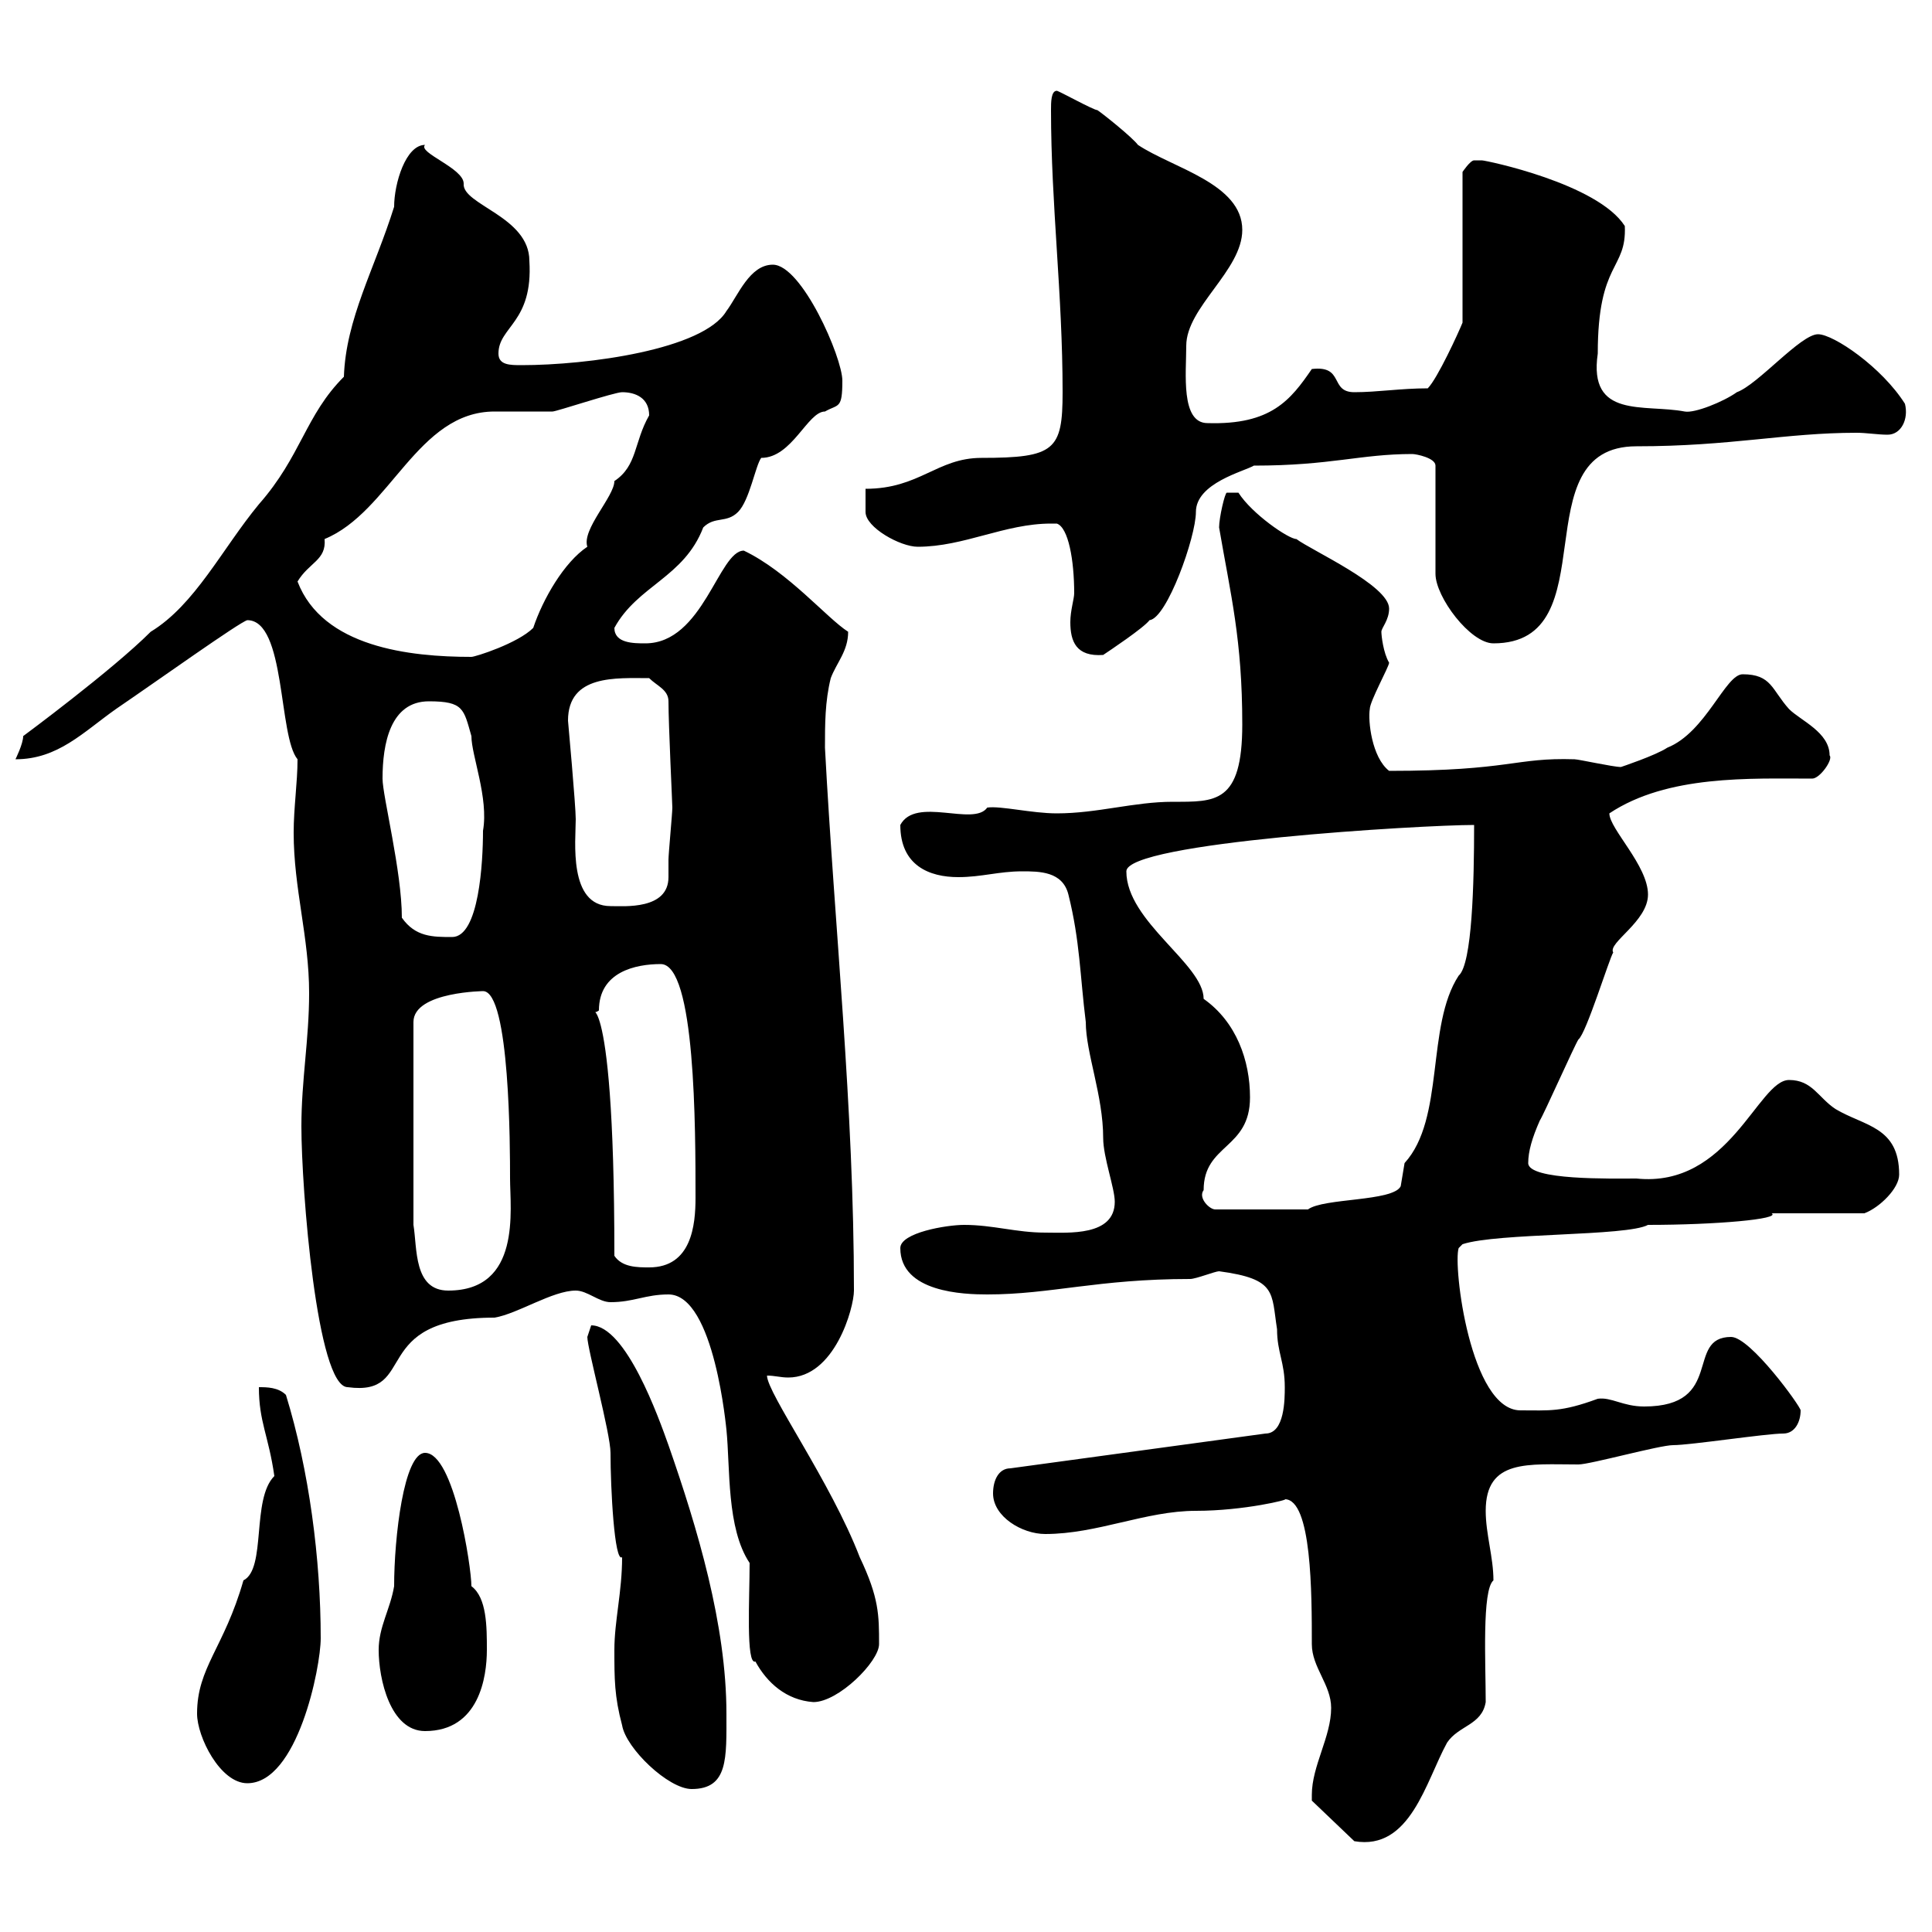 <svg xmlns="http://www.w3.org/2000/svg" xmlns:xlink="http://www.w3.org/1999/xlink" width="300" height="300"><path d="M203.70 278.70C203.70 278.70 203.70 279.60 203.70 279.60L210.30 285.90C219 287.40 221.40 276.60 224.70 270.60C226.50 267.90 230.10 267.90 230.70 264.30C230.70 258.30 230.10 246.90 231.90 245.40C231.90 241.80 230.70 238.20 230.70 234.60C230.70 226.50 237.30 227.40 245.10 227.40C246.90 227.40 257.70 224.40 259.80 224.40C262.50 224.40 274.20 222.60 276.90 222.60C278.70 222.60 279.60 220.80 279.60 219C279.60 218.40 271.80 207.60 268.80 207.60C261.60 207.60 267.90 218.40 255.30 218.40C252 218.40 250.20 216.90 248.10 217.20C242.40 219.30 240.60 219 236.10 219C228.30 219 225.60 196.50 226.50 193.80L227.10 193.20C232.50 191.40 252.60 192 255.90 190.20C266.40 190.20 276.60 189.30 275.10 188.40L289.50 188.40C291.90 187.50 294.90 184.50 294.90 182.40C294.90 174.90 289.50 174.90 285 172.20C282.30 170.40 281.40 167.70 277.80 167.70C273 167.70 268.50 184.50 254.10 183C250.20 183 237.30 183.30 237.30 180.60C237.30 178.80 237.90 176.70 239.10 174C239.70 173.10 244.50 162.30 245.10 161.40C246.30 160.50 249.90 148.80 250.50 147.90C249.60 146.40 255.90 143.10 255.90 138.90C255.90 134.40 249.90 128.70 249.90 126.30C258.90 120.30 271.80 120.90 281.40 120.90C282.60 120.90 284.70 117.90 284.10 117.30C284.10 113.70 279.60 111.90 277.80 110.10C275.10 107.10 275.10 104.70 270.60 104.70C267.90 104.70 264.90 113.70 258.90 116.10C257.10 117.30 251.70 119.10 251.70 119.10C250.50 119.10 245.10 117.90 244.50 117.90C235.20 117.60 234.60 119.70 215.70 119.70C213 117.60 212.40 111.90 212.70 110.10C212.70 108.90 215.70 103.50 215.70 102.90C214.80 101.40 214.50 98.70 214.50 98.10C214.50 97.50 215.70 96.30 215.70 94.50C215.70 90.90 203.70 85.50 201.30 83.70C200.10 83.70 194.40 79.80 192.30 76.50L190.50 76.50C190.20 76.50 189.30 80.40 189.30 81.90C191.10 92.40 192.90 99.30 192.90 112.50C192.90 124.80 188.70 124.50 182.10 124.50C176.10 124.50 170.40 126.30 164.10 126.30C160.20 126.30 155.40 125.10 153.30 125.40C151.20 128.40 142.20 123.60 139.80 128.10C139.80 134.40 144.30 136.20 148.80 136.20C152.40 136.20 155.10 135.30 158.70 135.30C161.40 135.30 165 135.30 165.90 138.90C167.70 146.10 167.70 151.50 168.60 158.70C168.60 163.50 171.30 170.10 171.30 176.70C171.30 179.70 173.10 184.50 173.10 186.60C173.10 192 165.90 191.40 162.30 191.40C157.80 191.40 154.20 190.20 149.70 190.20C147 190.20 139.80 191.40 139.80 193.80C139.80 200.70 149.70 201 153.30 201C163.20 201 170.40 198.60 184.80 198.60C185.70 198.60 188.70 197.40 189.30 197.40C198.30 198.60 197.40 200.70 198.30 206.40C198.30 210 199.50 211.50 199.50 215.40C199.50 217.20 199.50 222.60 196.50 222.60L156.90 228C155.10 228 154.20 229.80 154.20 231.90C154.20 235.50 158.70 238.20 162.30 238.20C170.40 238.20 177.90 234.60 185.70 234.60C193.20 234.60 200.40 232.80 199.50 232.80C203.70 232.80 203.70 247.50 203.70 255.30C203.70 258.90 206.70 261.60 206.70 265.20C206.70 269.70 203.70 274.20 203.70 278.70ZM95.40 256.20C95.40 260.70 95.40 263.40 96.60 267.90C97.20 271.50 103.80 277.80 107.40 277.80C113.10 277.80 112.80 273 112.80 266.10C112.80 252.30 108.30 237.30 103.80 224.40C102.30 220.20 97.20 205.80 91.80 205.80C91.80 205.80 91.20 207.60 91.20 207.60C91.20 209.40 94.80 222.60 94.80 225.60C94.80 231 95.40 242.70 96.60 241.80C96.60 247.20 95.40 251.70 95.40 256.20ZM30.60 266.10C30.60 269.70 34.20 276.90 38.40 276.90C46.20 276.90 49.80 258.90 49.80 254.40C49.80 242.10 48 228.30 44.40 216.60C43.20 215.40 41.40 215.40 40.20 215.40C40.20 220.80 41.70 222.90 42.60 229.20C39 232.80 41.40 243.60 37.80 245.40C34.80 255.90 30.60 258.90 30.60 266.10ZM58.80 256.20C58.80 260.70 60.60 268.80 66 268.80C74.40 268.80 75.60 260.40 75.60 256.20C75.60 252.60 75.60 248.10 73.20 246.30C73.20 243.30 70.50 225.60 66 225.60C62.70 225.60 61.20 238.80 61.20 246.30C60.60 249.90 58.80 252.60 58.80 256.20ZM116.40 242.70C116.40 248.10 115.80 258.60 117.30 258C119.10 261.30 122.10 264 126.30 264.30C130.20 264.30 136.50 258 136.50 255.30C136.50 250.80 136.50 248.10 133.50 241.80C129 230.10 119.10 216.30 119.10 213.60C120.30 213.60 121.20 213.90 122.40 213.90C129.60 213.90 132.60 203.10 132.60 200.40C132.60 171.90 129.60 144.30 128.10 116.10C128.10 112.50 128.10 108.90 129 105.30C129.90 102.90 131.70 101.10 131.70 98.10C128.40 96 122.40 88.80 115.50 85.50C111.60 85.50 109.20 99.90 100.20 99.90C98.40 99.90 95.40 99.90 95.40 97.50C99 90.90 106.20 89.70 109.20 81.90C111 80.10 112.80 81.30 114.60 79.50C116.40 77.70 117.30 72.30 118.20 71.10C123 71.10 125.40 63.90 128.10 63.90C130.20 62.70 130.80 63.60 130.80 59.10C130.80 55.50 124.50 41.10 120 41.10C116.40 41.10 114.60 45.90 112.80 48.30C109.20 54.30 91.20 56.70 81 56.70C79.20 56.70 77.40 56.70 77.40 54.90C77.40 50.70 82.80 50.10 82.20 40.50C82.20 33.60 71.70 31.80 72 28.50C72 26.10 64.80 23.70 66 22.50C63 22.50 61.20 28.50 61.20 32.10C58.20 41.70 53.70 49.50 53.40 58.50C47.40 64.50 46.80 70.80 40.20 78.30C34.50 85.20 30.30 93.90 23.40 98.10C17.40 104.10 3.60 114.30 3.60 114.30C3.60 115.50 2.40 117.90 2.40 117.90C9 117.90 12.90 113.70 18 110.10C24.60 105.60 37.20 96.60 38.40 96.30C44.40 96.30 43.20 114.30 46.20 117.90C46.20 121.50 45.60 125.40 45.60 129.30C45.60 138 48 145.50 48 154.20C48 161.40 46.80 167.70 46.80 174.90C46.80 184.50 49.20 215.40 54 215.40C65.10 216.90 57 204.60 76.80 204.60C80.40 204 85.80 200.40 89.40 200.40C91.20 200.40 93 202.20 94.80 202.20C98.40 202.20 100.20 201 103.80 201C111 201 112.80 222.30 112.80 222C113.40 228 112.80 237.30 116.40 242.70ZM64.20 190.20L64.20 158.70C64.20 153.90 75.60 153.90 75 153.90C79.20 153.90 79.20 178.50 79.20 183C79.20 187.80 81 200.40 69.60 200.40C64.20 200.40 64.80 193.80 64.20 190.20ZM95.40 195C95.40 148.80 90.60 158.70 93 156.90C93 150.90 98.70 149.70 102.60 149.70C108 149.70 108 175.20 108 186C108 190.20 107.40 196.80 100.80 196.80C99 196.80 96.60 196.80 95.40 195ZM186.90 184.80C186.90 177.60 194.10 178.50 194.10 170.40C194.10 164.70 192 158.70 186.90 155.10C186.90 149.70 174.90 143.10 174.90 135.30C174.90 130.80 220.80 128.10 228.90 128.10C228.90 137.10 228.60 149.70 226.50 151.50C221.40 159.30 224.40 173.70 218.10 180.60C218.10 180.60 217.50 184.20 217.50 184.20C216.30 186.60 205.50 186 203.10 187.80L188.70 187.80C187.80 187.80 186 186 186.90 184.80ZM62.40 142.50C62.40 135.30 59.40 123.60 59.40 120.90C59.40 115.50 60.60 108.90 66.60 108.90C72 108.90 72 110.10 73.20 114.30C73.20 117.30 75.90 123.90 75 129C75 133.80 74.40 145.50 70.20 145.50C67.20 145.50 64.50 145.50 62.40 142.50ZM88.20 111.90C88.20 104.70 95.70 105.30 100.80 105.30C102 106.50 103.80 107.10 103.80 108.90C103.80 112.50 104.40 124.80 104.40 125.40C104.40 126.30 103.80 132.60 103.80 133.50C103.80 134.70 103.80 135.60 103.80 136.20C103.80 141.30 96.90 140.70 94.80 140.70C88.20 140.70 89.40 130.50 89.40 127.20C89.40 125.10 88.20 111.90 88.20 111.90ZM46.20 90.30C48 87.30 50.70 87 50.40 83.70C60.60 79.50 64.80 63.90 76.80 63.90C77.40 63.90 84.60 63.90 85.80 63.90C86.40 63.90 95.40 60.90 96.60 60.90C98.70 60.90 100.80 61.80 100.80 64.50C98.40 68.70 99 72.30 95.40 74.70C95.40 77.10 90.30 82.20 91.20 84.90C87.60 87.30 84.30 93 82.80 97.50C80.40 99.90 73.80 102 73.20 102C63.60 102 50.10 100.50 46.20 90.30ZM163.20 81.30C163.20 81.30 164.10 81.30 164.10 81.30C165.90 81.90 166.80 87 166.80 92.10C166.80 93 166.20 94.80 166.20 96.60C166.20 99.60 167.10 102 171.30 101.70C172.20 101.10 177.60 97.50 178.50 96.30C181.20 96 185.70 83.40 185.70 79.50C185.70 75 193.20 73.20 194.70 72.30C206.70 72.30 211.20 70.50 219.30 70.50C219.90 70.50 222.90 71.10 222.90 72.30L222.90 89.10C222.90 92.70 228.30 99.90 231.90 99.90C249.90 99.90 236.10 69.30 254.10 69.30C268.80 69.30 277.20 67.20 288.30 67.20C289.80 67.20 291.60 67.50 293.10 67.50C295.20 67.50 296.40 65.10 295.80 62.70C292.20 57 284.70 51.90 282.30 51.90C279.60 51.90 273 59.70 269.70 60.90C267.60 62.40 263.10 64.20 261.60 63.90C255.30 62.70 246.60 65.10 248.10 54.90C248.10 40.50 252.60 42 252.30 35.10C248.10 28.50 230.70 24.90 230.10 24.90C230.10 24.90 230.10 24.90 228.90 24.90C228.30 24.90 227.10 26.70 227.10 26.70L227.10 50.10C226.50 51.60 223.20 58.80 221.70 60.30C217.50 60.30 213.90 60.90 210.30 60.90C206.40 60.90 208.80 56.70 203.70 57.30C200.40 62.10 197.40 66 187.50 65.70C183.30 65.70 184.20 57.90 184.20 53.70C184.20 47.70 192.90 42 192.90 35.70C192.90 28.50 182.10 26.10 176.70 22.50C175.80 21.30 171.30 17.70 170.40 17.10C169.80 17.10 164.40 14.10 164.10 14.10C163.20 14.10 163.20 15.90 163.20 17.10C163.20 31.80 165 45.60 165 60.90C165 69.90 163.80 71.10 152.40 71.10C145.50 71.10 142.80 75.90 134.40 75.90L134.40 79.50C134.40 81.90 139.80 84.90 142.50 84.90C149.70 84.90 156 81.30 163.20 81.30Z"/></svg>